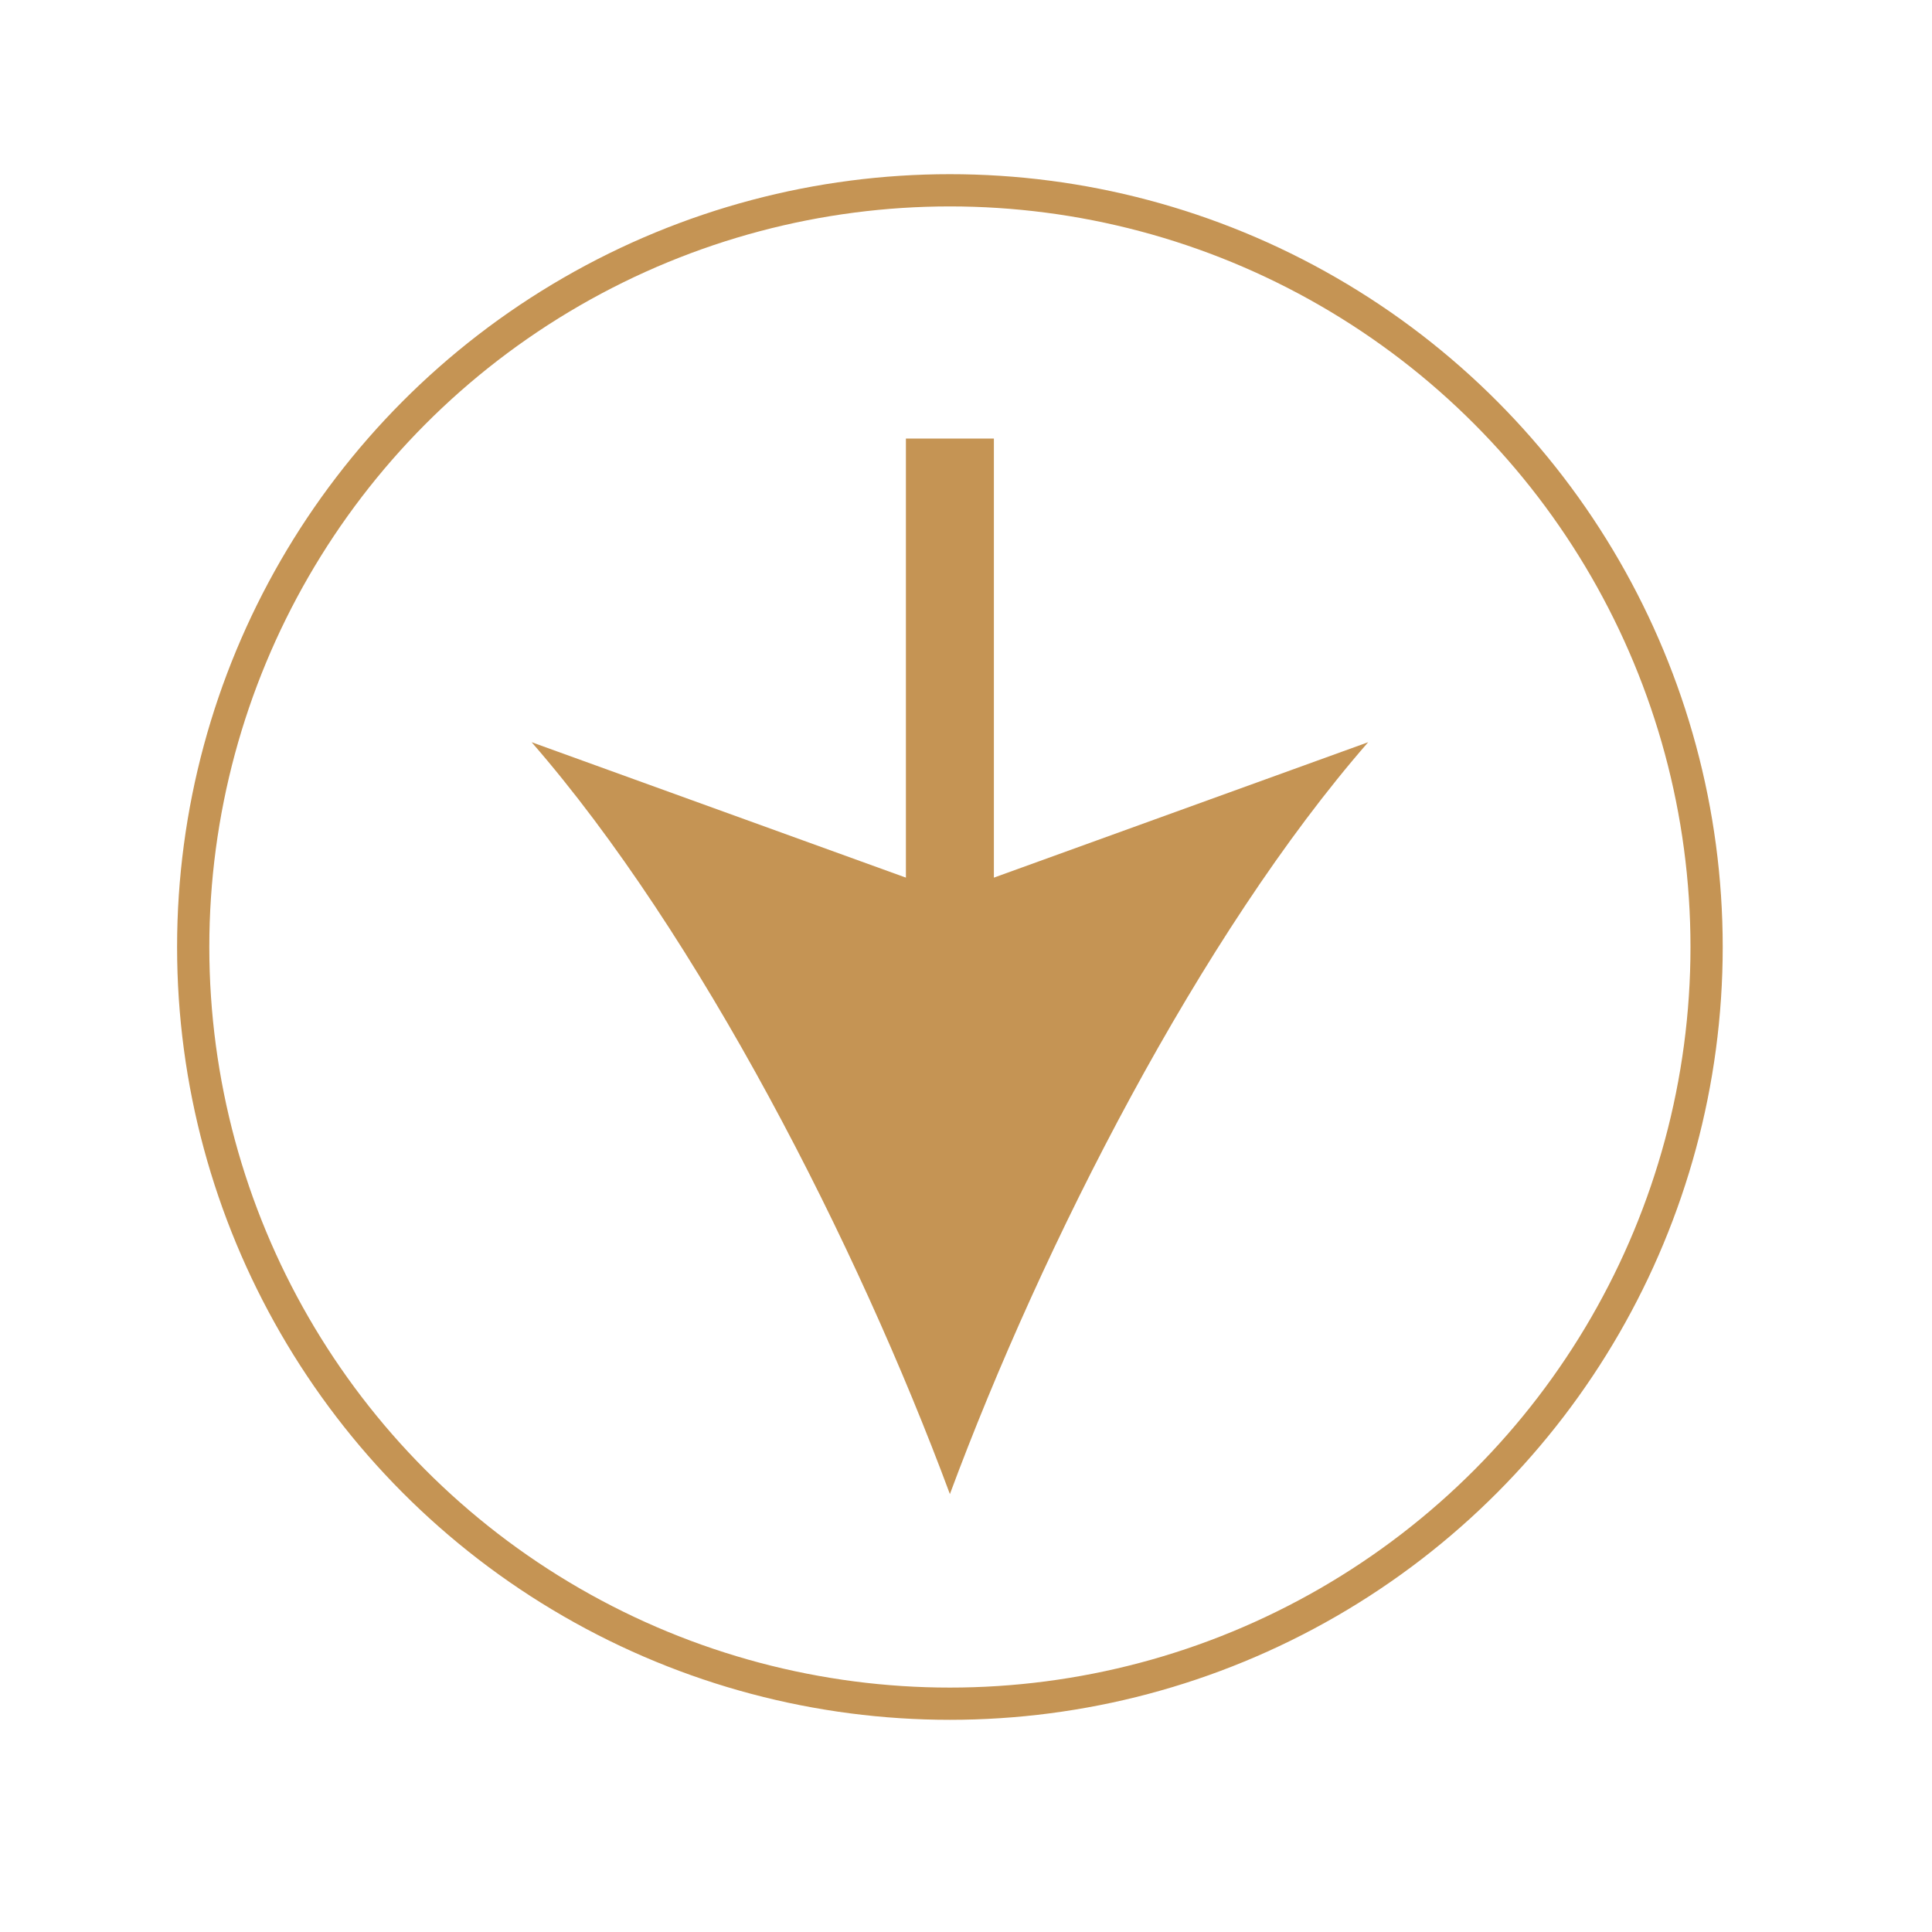<?xml version="1.0" encoding="utf-8"?>
<!-- Generator: Adobe Illustrator 23.0.6, SVG Export Plug-In . SVG Version: 6.00 Build 0)  -->
<svg version="1.1" id="Layer_1" xmlns="http://www.w3.org/2000/svg" xmlns:xlink="http://www.w3.org/1999/xlink" x="0px" y="0px"
	 viewBox="0 0 60 60" style="enable-background:new 0 0 60 60;" xml:space="preserve">
<style type="text/css">
	.st0{fill:none;stroke:#C59454;stroke-width:1.001;stroke-miterlimit:10;}
	.st1{fill:none;stroke:#C59454;stroke-width:2.732;stroke-miterlimit:10;}
	.st2{fill:#C59454;}
</style>
<circle class="st0" cx="29.5" cy="29.41" r="23.5"/>
<g>
	<g>
		<line class="st1" x1="29.5" y1="13.62" x2="29.5" y2="29.91"/>
		<g>
			<path class="st2" d="M29.5,46.4c-2.88-7.76-7.79-17.38-12.99-23.35l12.99,4.7l12.99-4.7C37.29,29.01,32.38,38.64,29.5,46.4z"/>
		</g>
	</g>
</g>
</svg>
